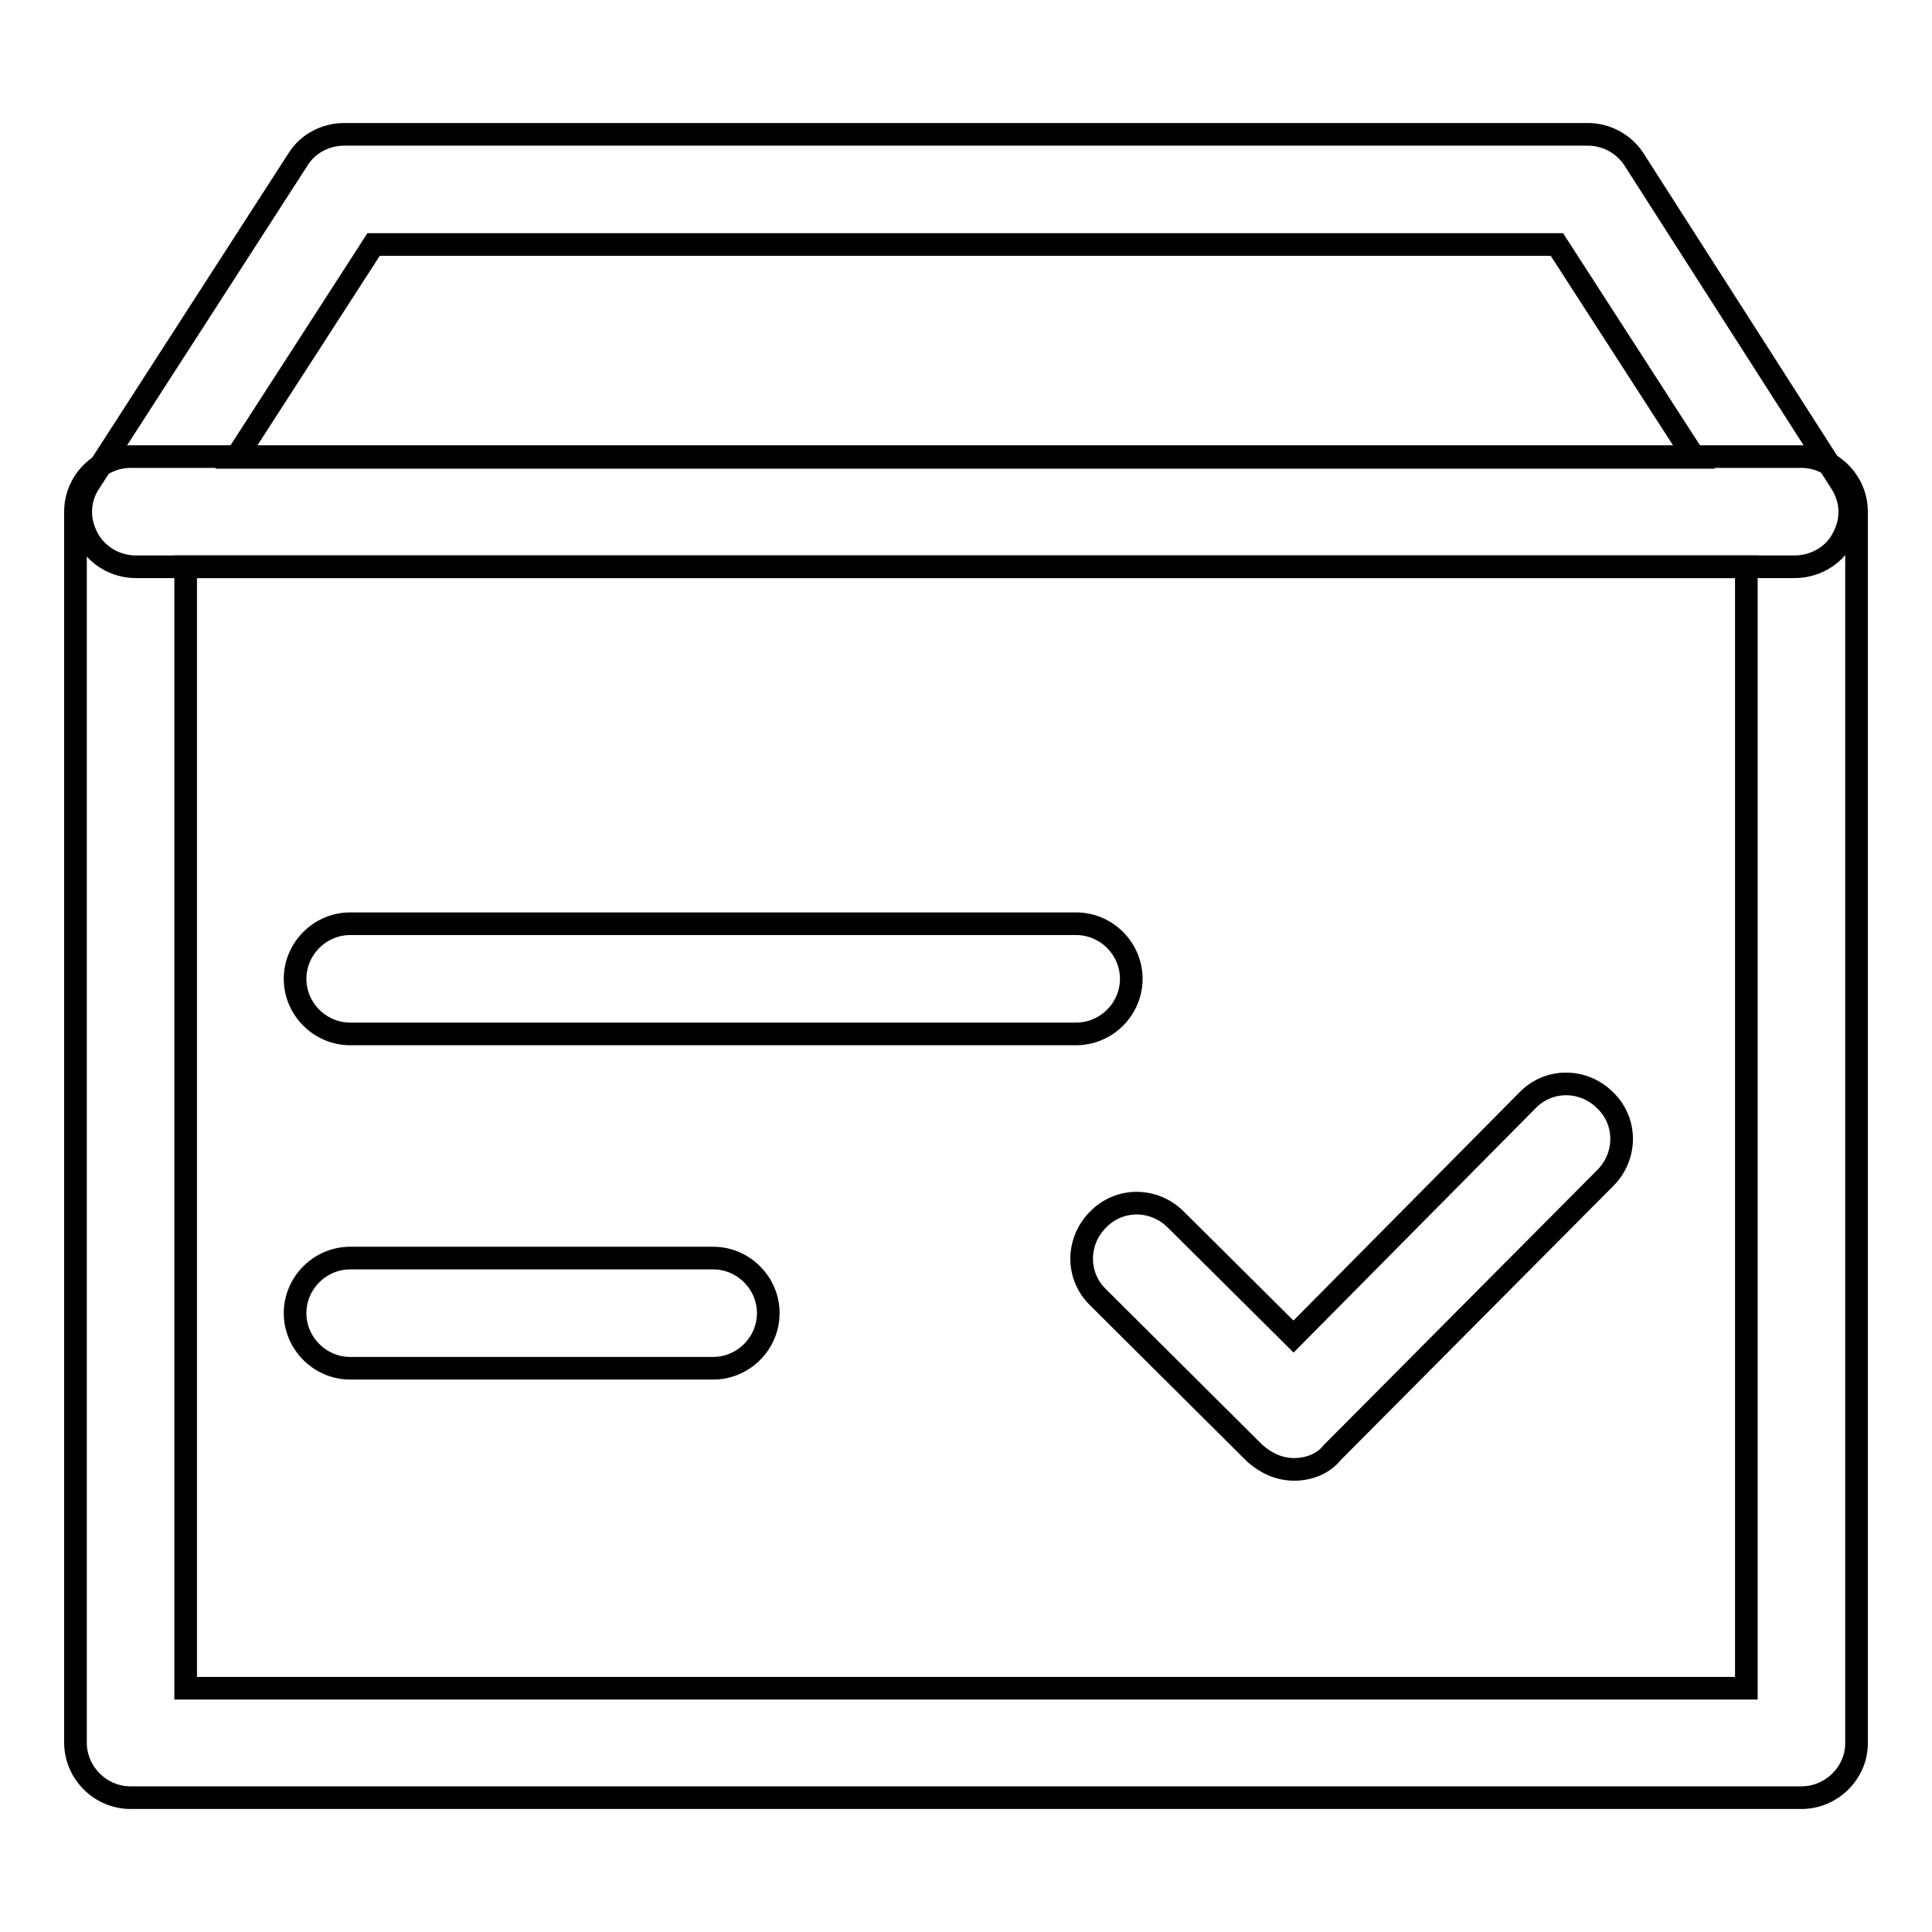 <?xml version="1.0" encoding="utf-8"?>
<!-- Svg Vector Icons : http://www.onlinewebfonts.com/icon -->
<!DOCTYPE svg PUBLIC "-//W3C//DTD SVG 1.1//EN" "http://www.w3.org/Graphics/SVG/1.1/DTD/svg11.dtd">
<svg version="1.1" xmlns="http://www.w3.org/2000/svg" xmlns:xlink="http://www.w3.org/1999/xlink" x="0px" y="0px" viewBox="0 0 256 256" enable-background="new 0 0 256 256" xml:space="preserve">
<g> <path stroke-width="3" fill-opacity="0" stroke="#000000"  d="M238.7,238.2H17.3c-4,0-7.3-3.3-7.3-7.3V67.8c0-4,3.3-7.3,7.3-7.3h221.4c4,0,7.3,3.3,7.3,7.3V231 C246,234.9,242.7,238.2,238.7,238.2z M24.6,223.7h206.8V75.1H24.6V223.7L24.6,223.7z"/> <path stroke-width="3" fill-opacity="0" stroke="#000000"  d="M237.8,75.1H18c-2.7,0-5.2-1.5-6.4-3.8c-1.3-2.4-1.2-5.2,0.3-7.4l27.6-42.8c1.3-2.1,3.7-3.3,6.1-3.3h164.8 c2.5,0,4.8,1.3,6.1,3.3l27.4,42.8c1.5,2.3,1.6,5,0.3,7.4C243,73.7,240.4,75.1,237.8,75.1z M31.3,60.6h193.2l-18.2-28.2H49.5 L31.3,60.6z M142.6,137H46.4c-4,0-7.3-3.3-7.3-7.3c0-4,3.3-7.3,7.3-7.3h96.2c4,0,7.3,3.3,7.3,7.3C149.9,133.7,146.6,137,142.6,137z  M94.5,181.3H46.4c-4,0-7.3-3.3-7.3-7.3c0-4,3.3-7.3,7.3-7.3h48.1c4,0,7.3,3.3,7.3,7.3C101.8,178,98.5,181.3,94.5,181.3z  M171.5,194.7c-2,0-3.7-0.8-5.2-2.1l-20.8-20.7c-2.9-2.8-2.9-7.4,0-10.3c2.8-2.9,7.4-2.9,10.3,0l15.6,15.5l31-31.3 c2.8-2.9,7.4-2.9,10.3,0c2.9,2.8,2.9,7.4,0,10.3l-36.2,36.4C175.4,193.9,173.5,194.7,171.5,194.7z"/></g>
</svg>